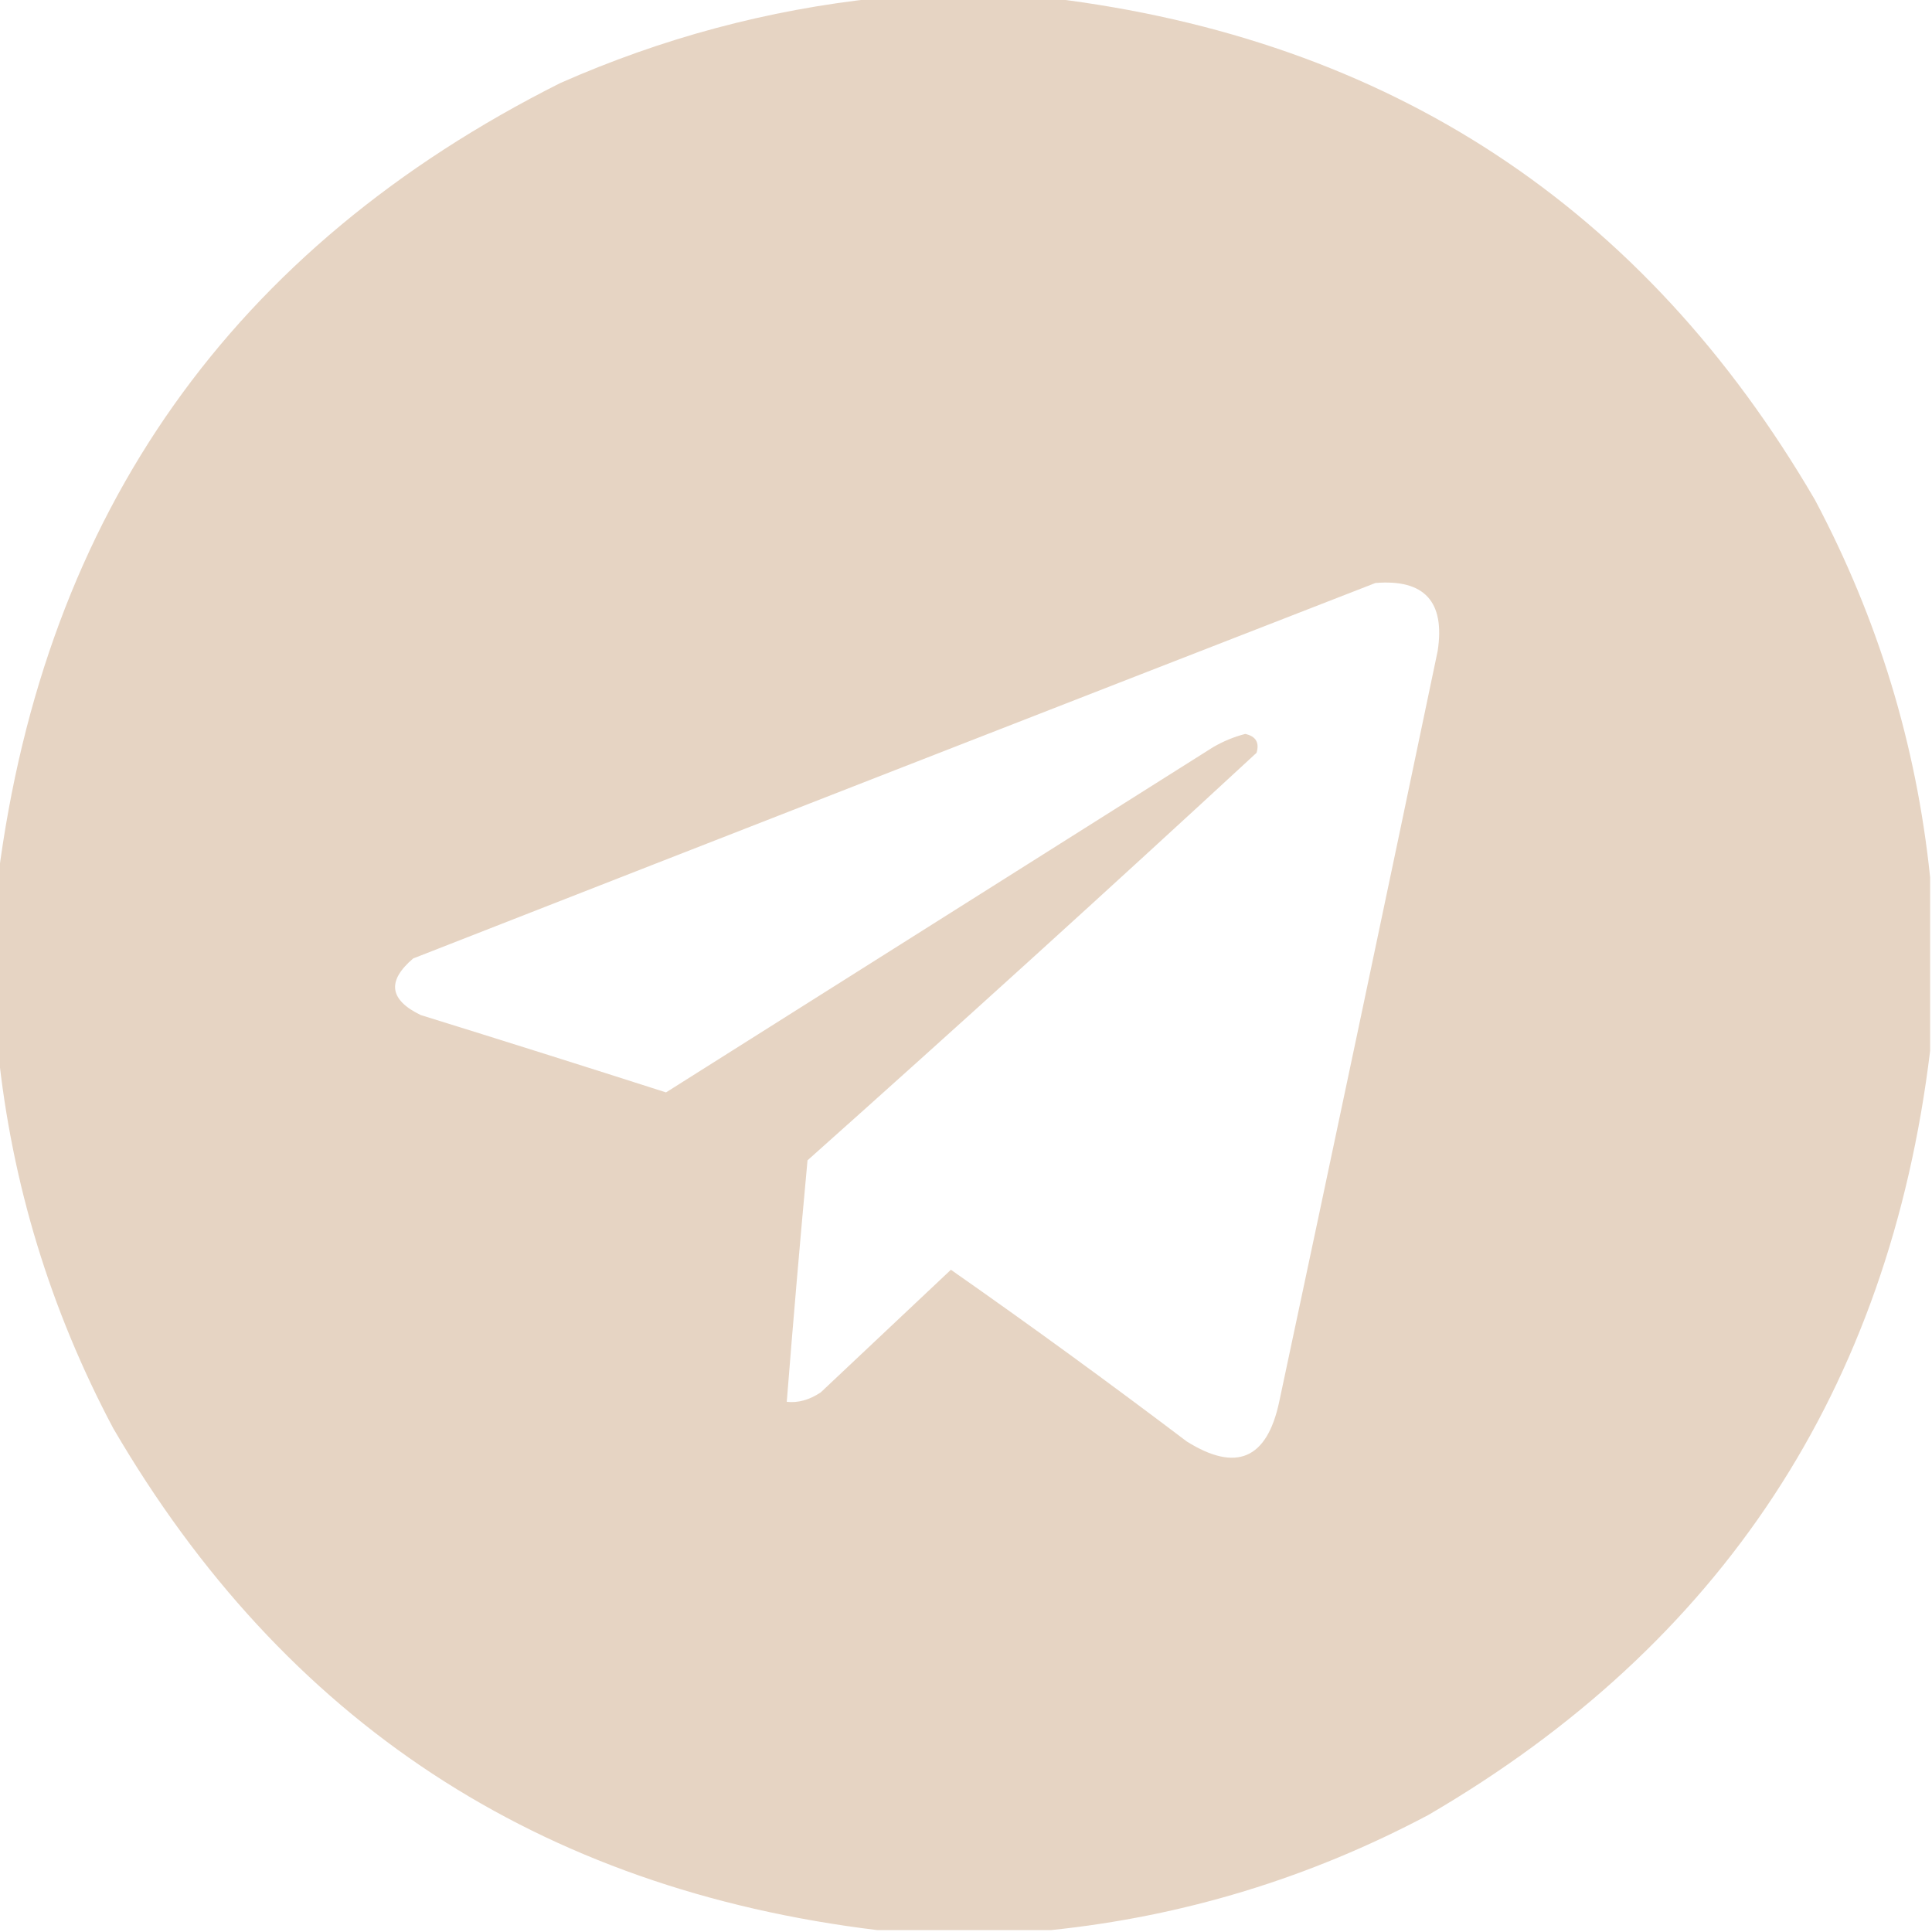 <?xml version="1.0" encoding="UTF-8"?> <svg xmlns="http://www.w3.org/2000/svg" width="512" height="512" viewBox="0 0 512 512" fill="none"><g clip-path="url(#clip0_235_2)"><path opacity="0.991" fill-rule="evenodd" clip-rule="evenodd" d="M232.5 -0.5C247.833 -0.5 263.167 -0.5 278.5 -0.5C368.144 10.388 435.644 54.721 481 132.5C497.695 163.971 507.861 197.304 511.5 232.5C511.5 247.833 511.5 263.167 511.5 278.5C500.612 368.144 456.279 435.644 378.5 481C347.029 497.695 313.696 507.861 278.5 511.5C263.167 511.5 247.833 511.5 232.5 511.5C142.856 500.612 75.356 456.279 30 378.5C13.305 347.029 3.139 313.696 -0.5 278.5C-0.5 263.167 -0.5 247.833 -0.5 232.5C11.906 135.82 61.573 65.653 148.5 22C175.448 10.098 203.448 2.598 232.5 -0.5ZM364.5 154.5C377.495 153.442 382.995 159.442 381 172.5C367.128 238.861 353.128 305.195 339 371.5C335.766 386.703 327.599 390.203 314.5 382C293.936 366.432 273.103 351.265 252 336.5C240.512 347.321 229.012 358.154 217.5 369C214.497 370.996 211.497 371.829 208.5 371.5C210.19 350.17 212.024 328.837 214 307.5C253.966 271.869 293.632 235.869 333 199.5C333.803 196.775 332.803 195.109 330 194.5C327.005 195.276 324.172 196.443 321.5 198C273.167 228.5 224.833 259 176.5 289.5C154.869 282.568 133.203 275.734 111.5 269C103.159 264.969 102.492 259.969 109.5 254C194.56 220.708 279.56 187.541 364.5 154.5Z" fill="#E6D4C2"></path></g><defs><clipPath id="clip0_235_2"><rect width="512" height="512" fill="white"></rect></clipPath></defs></svg> 